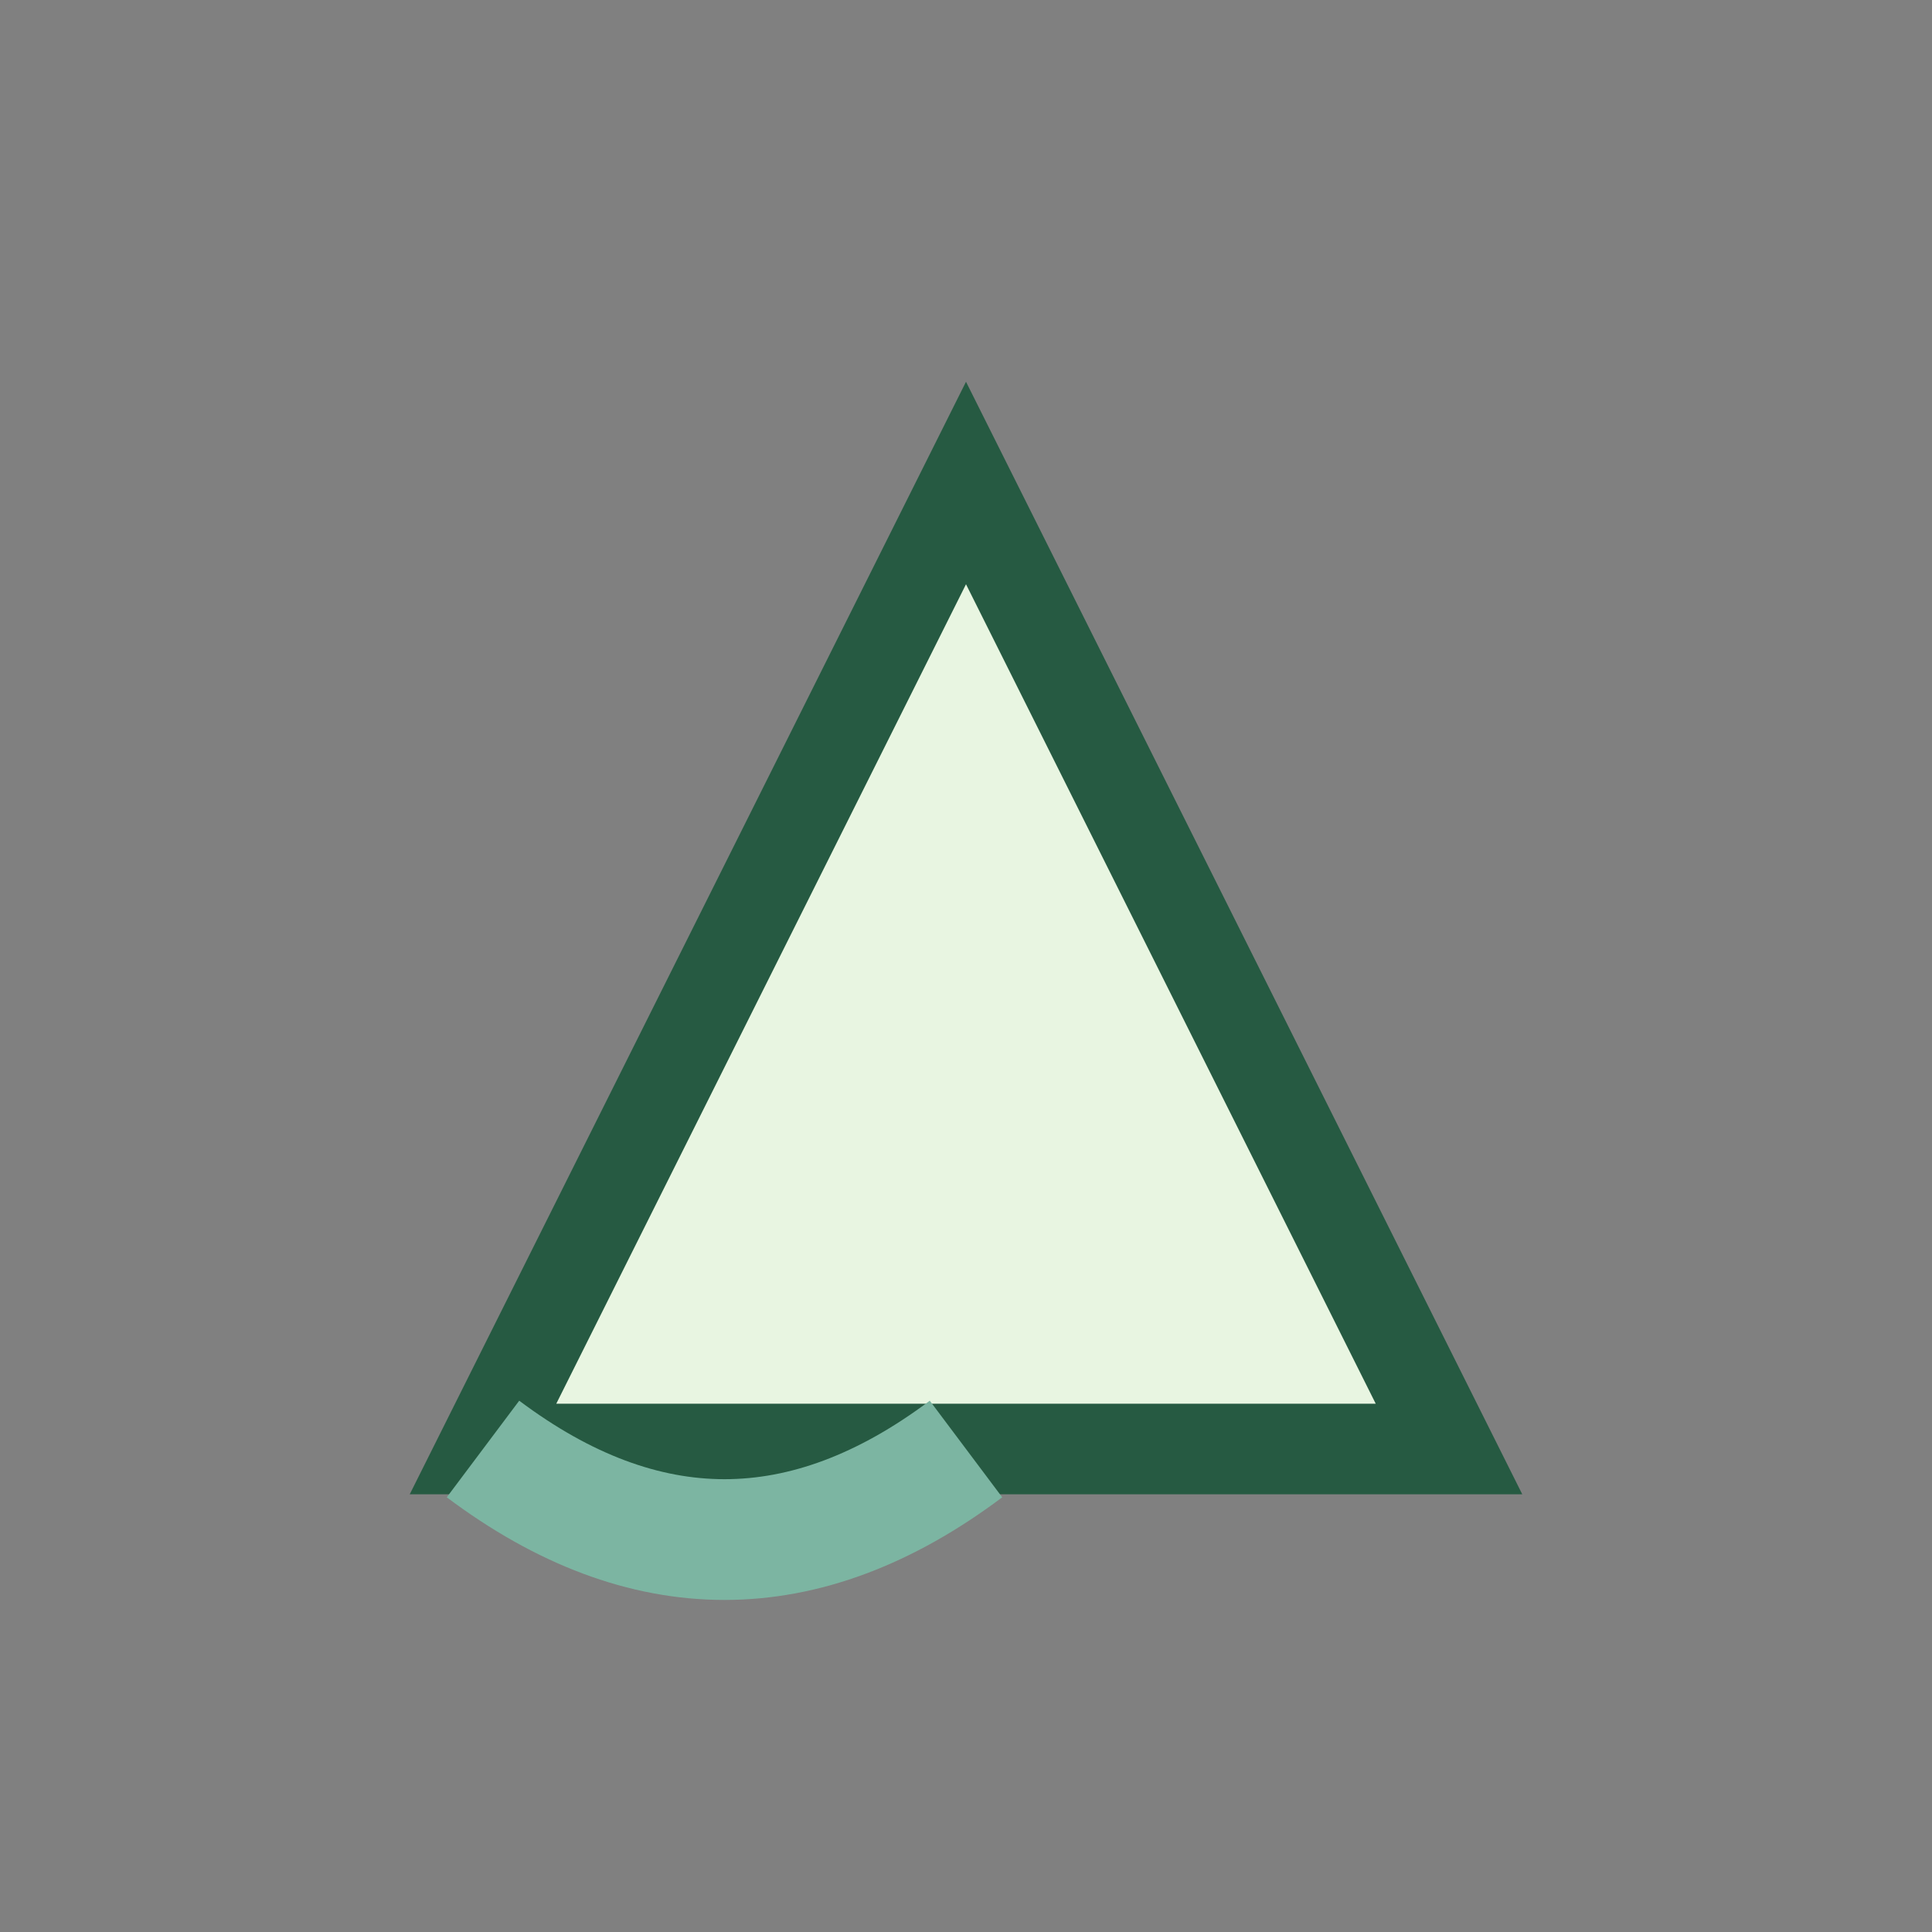 <?xml version="1.0" encoding="UTF-8"?>
<svg xmlns="http://www.w3.org/2000/svg" width="32" height="32" viewBox="0 0 32 32"><rect x="0" y="0" width="32" height="32" fill="#808080" stroke="none"/><path d="M24 24H8l8-16z" fill="#E8F5E1" stroke="#265A42" stroke-width="1.5"/><path d="M8 24q4 3 8 0" stroke="#7CB5A2" stroke-width="2" fill="none"/></svg>